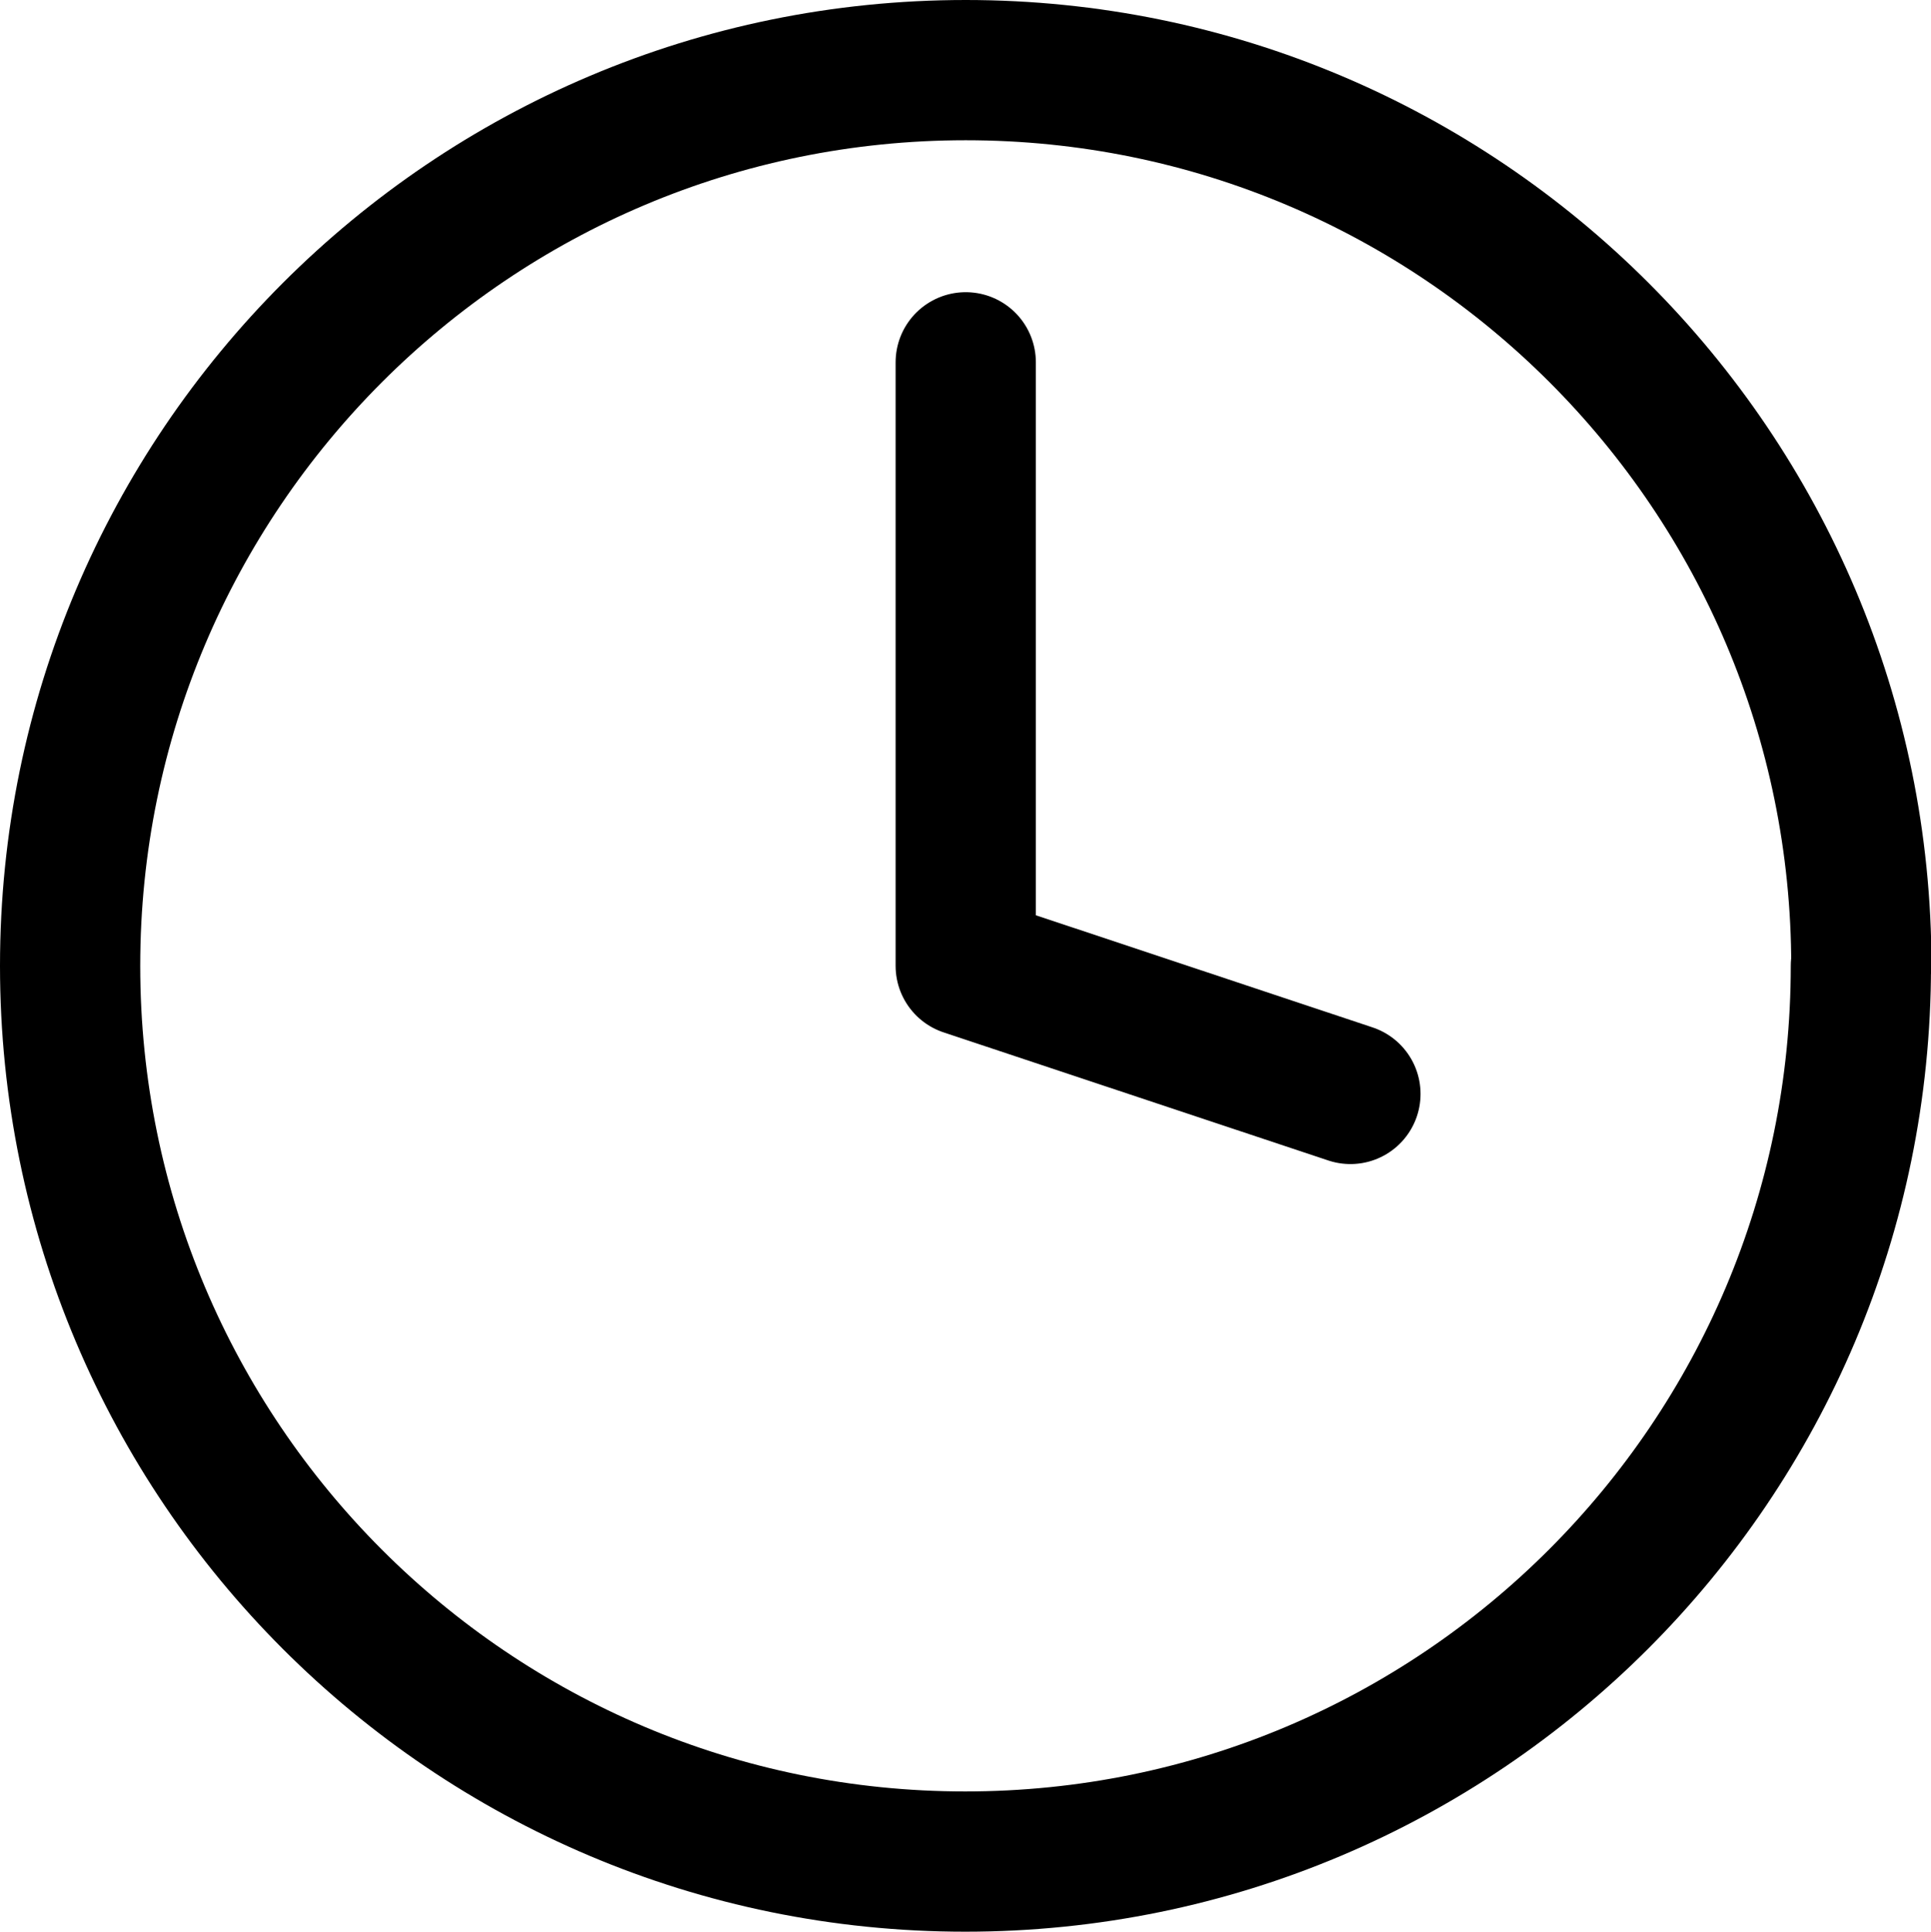 <?xml version="1.0" encoding="UTF-8"?>
<svg id="_레이어_2" data-name="레이어 2" xmlns="http://www.w3.org/2000/svg" viewBox="0 0 41.31 41.32">
  <defs>
    <style>
      .cls-1 {
        fill: none;
        stroke: #000;
        stroke-linecap: round;
        stroke-linejoin: round;
        stroke-width: 3px;
      }
    </style>
  </defs>
  <g id="_타이틀" data-name="타이틀">
    <g>
      <path class="cls-1" d="M39.81,20.66c0,10.58-8.58,19.16-19.16,19.16S1.5,31.24,1.5,20.66,10.08,1.5,20.66,1.5s19.16,8.58,19.16,19.16Z"/>
      <polyline class="cls-1" points="20.66 7.75 20.66 20.66 28.89 23.4"/>
    </g>
  </g>
</svg>